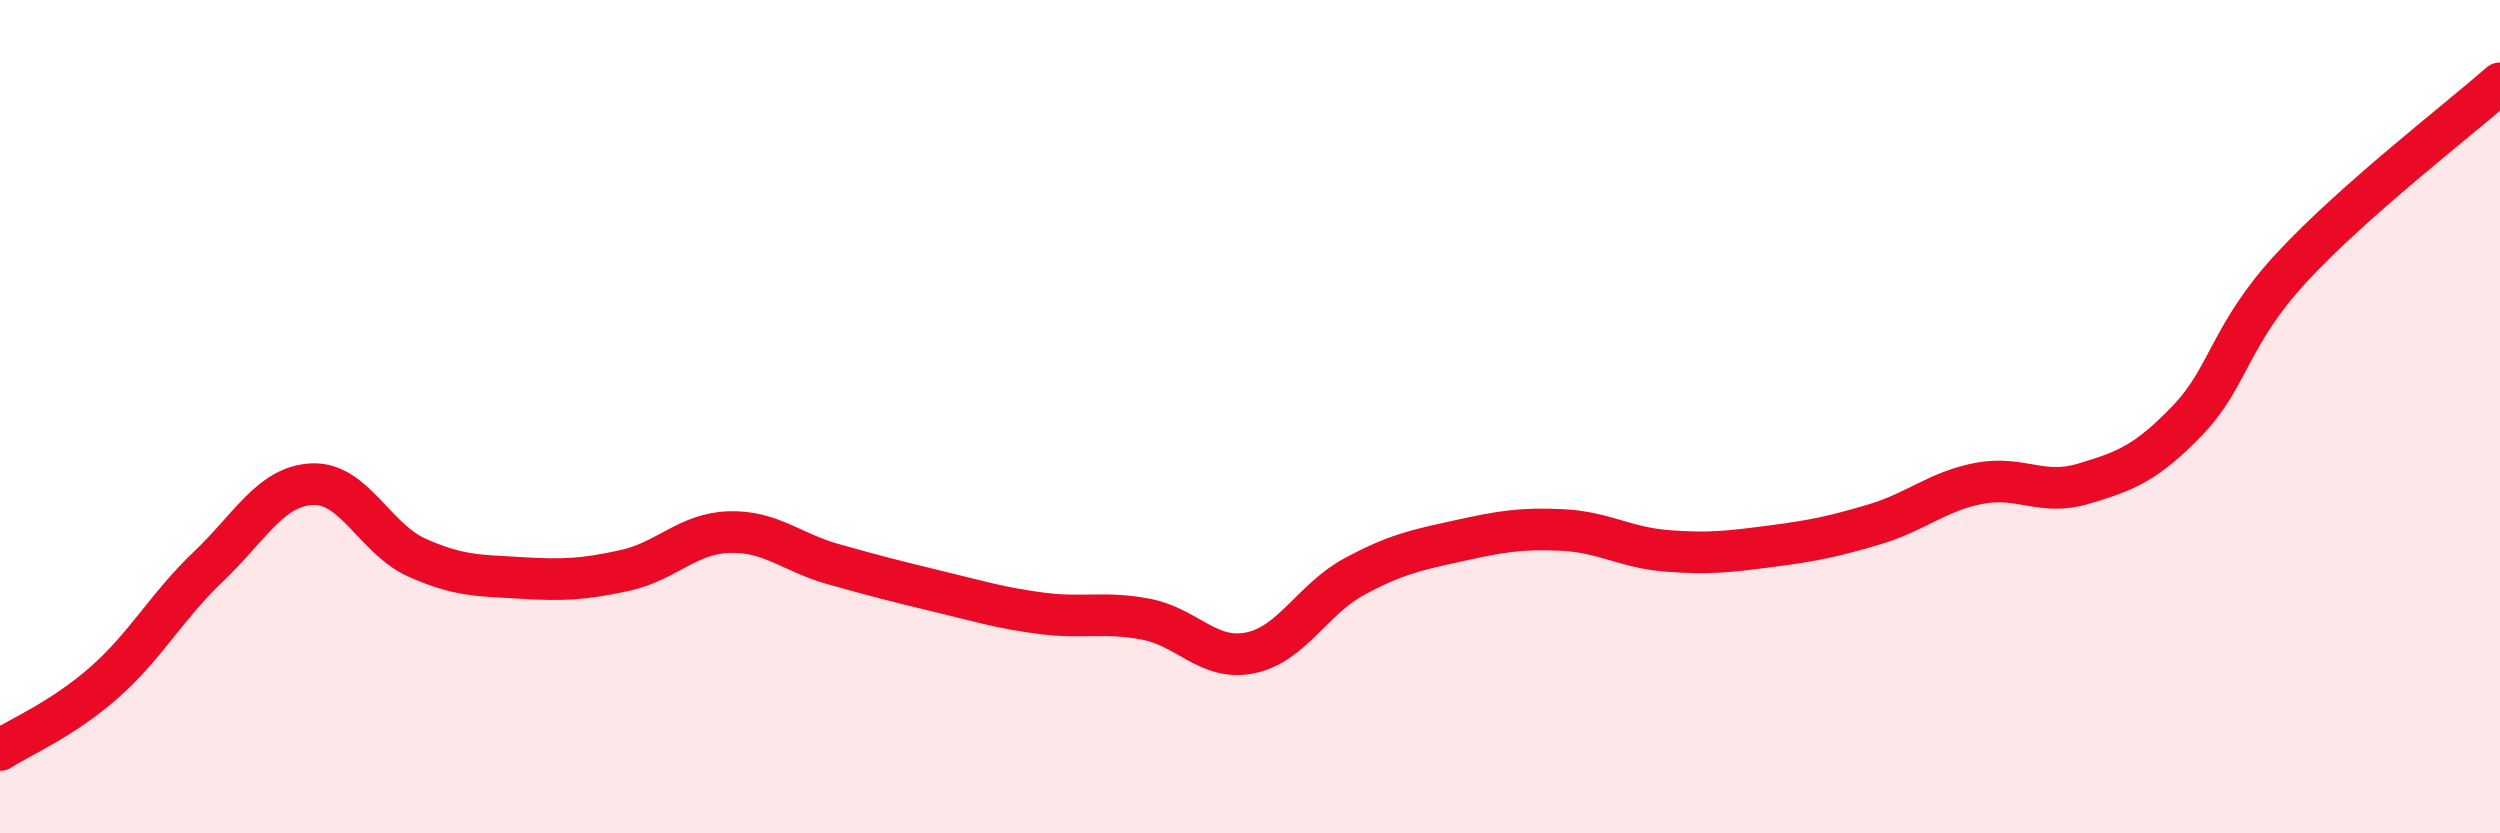 
    <svg width="60" height="20" viewBox="0 0 60 20" xmlns="http://www.w3.org/2000/svg">
      <path
        d="M 0,18 C 0.5,17.68 1.5,17.26 2.5,16.38 C 3.5,15.5 4,14.55 5,13.6 C 6,12.65 6.5,11.66 7.5,11.62 C 8.5,11.58 9,12.93 10,13.38 C 11,13.83 11.5,13.81 12.5,13.87 C 13.5,13.93 14,13.91 15,13.69 C 16,13.47 16.5,12.8 17.5,12.77 C 18.5,12.74 19,13.26 20,13.54 C 21,13.82 21.5,13.95 22.5,14.19 C 23.5,14.43 24,14.59 25,14.72 C 26,14.85 26.5,14.67 27.5,14.86 C 28.5,15.05 29,15.87 30,15.67 C 31,15.47 31.5,14.38 32.5,13.84 C 33.5,13.3 34,13.2 35,12.98 C 36,12.76 36.5,12.67 37.5,12.72 C 38.5,12.77 39,13.14 40,13.22 C 41,13.3 41.5,13.24 42.5,13.11 C 43.5,12.98 44,12.88 45,12.58 C 46,12.28 46.5,11.79 47.5,11.6 C 48.5,11.41 49,11.91 50,11.61 C 51,11.31 51.5,11.13 52.5,10.09 C 53.5,9.05 53.5,8.04 55,6.42 C 56.5,4.8 59,2.88 60,2L60 20L0 20Z"
        fill="#EB0A25"
        opacity="0.1"
        stroke-linecap="round"
        stroke-linejoin="round"
      />
      <path
        d="M 0,18 C 0.5,17.68 1.5,17.26 2.5,16.38 C 3.5,15.5 4,14.55 5,13.6 C 6,12.65 6.5,11.66 7.5,11.62 C 8.5,11.58 9,12.93 10,13.38 C 11,13.83 11.5,13.81 12.5,13.87 C 13.5,13.93 14,13.91 15,13.69 C 16,13.47 16.5,12.8 17.5,12.77 C 18.5,12.74 19,13.26 20,13.54 C 21,13.82 21.5,13.95 22.5,14.19 C 23.5,14.43 24,14.59 25,14.72 C 26,14.85 26.5,14.67 27.5,14.86 C 28.5,15.05 29,15.87 30,15.67 C 31,15.47 31.5,14.38 32.5,13.84 C 33.5,13.3 34,13.2 35,12.98 C 36,12.76 36.5,12.67 37.5,12.72 C 38.5,12.77 39,13.14 40,13.22 C 41,13.3 41.5,13.24 42.5,13.11 C 43.5,12.98 44,12.88 45,12.58 C 46,12.28 46.5,11.79 47.5,11.6 C 48.5,11.41 49,11.91 50,11.61 C 51,11.31 51.5,11.13 52.5,10.09 C 53.5,9.05 53.5,8.04 55,6.42 C 56.5,4.8 59,2.88 60,2"
        stroke="#EB0A25"
        stroke-width="1"
        fill="none"
        stroke-linecap="round"
        stroke-linejoin="round"
      />
    </svg>
  